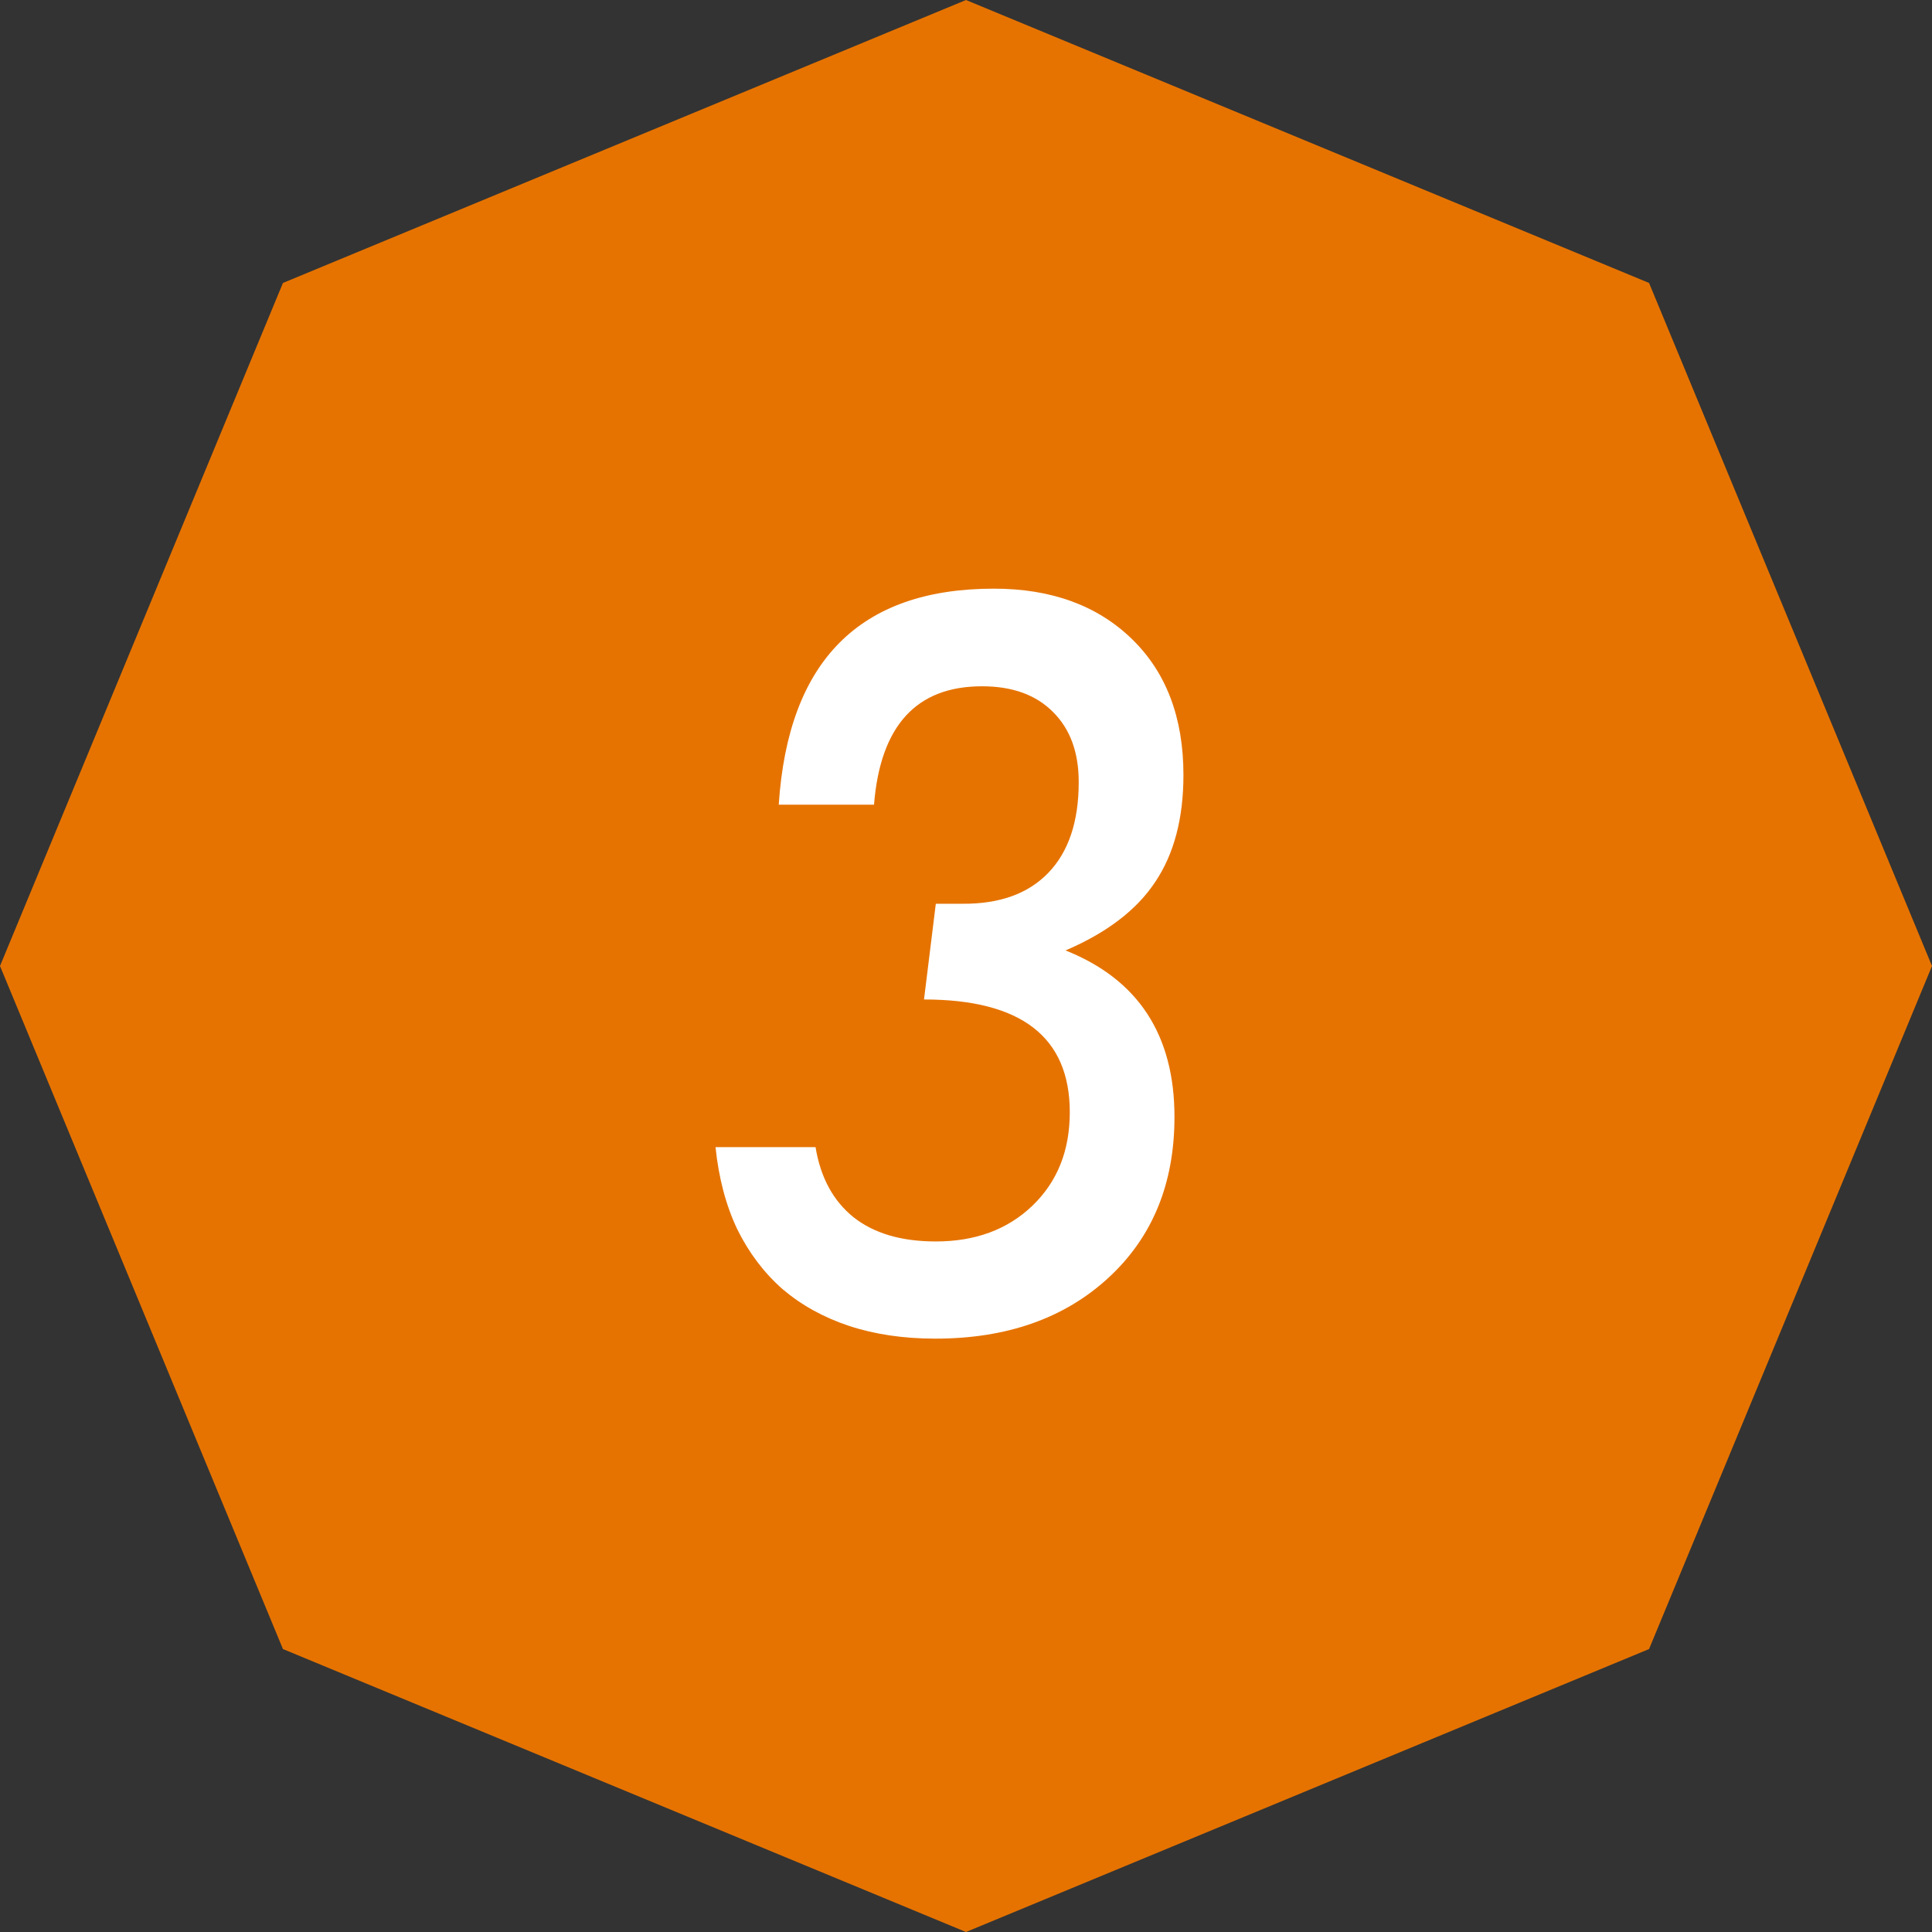 <svg width="64" height="64" viewBox="0 0 64 64" fill="none" xmlns="http://www.w3.org/2000/svg">
<rect x="0" y="0" width="64" height="64" fill="#333333" stroke="none"/>
<path d="M32 0L54.627 9.373L64 32L54.627 54.627L32 64L9.373 54.627L0 32L9.373 9.373L32 0Z" fill="#E67300"/>
<path d="M23.703 38H27.016C27.182 39.01 27.604 39.786 28.281 40.328C28.958 40.859 29.865 41.125 31 41.125C32.312 41.125 33.38 40.729 34.203 39.938C35.026 39.146 35.438 38.115 35.438 36.844C35.438 34.354 33.828 33.109 30.609 33.109L31 29.938H31.875C33.104 29.948 34.052 29.609 34.719 28.922C35.396 28.224 35.734 27.219 35.734 25.906C35.734 24.927 35.453 24.156 34.891 23.594C34.328 23.021 33.542 22.734 32.531 22.734C30.354 22.734 29.162 24.042 28.953 26.656H25.797C26.109 21.885 28.484 19.5 32.922 19.5C34.828 19.5 36.354 20.057 37.5 21.172C38.635 22.276 39.203 23.776 39.203 25.672C39.203 27.109 38.891 28.292 38.266 29.219C37.651 30.146 36.661 30.901 35.297 31.484C37.703 32.443 38.906 34.281 38.906 37C38.906 39.208 38.177 40.984 36.719 42.328C35.26 43.672 33.349 44.344 30.984 44.344C29.932 44.344 28.979 44.203 28.125 43.922C27.281 43.641 26.547 43.234 25.922 42.703C25.307 42.161 24.807 41.5 24.422 40.719C24.047 39.927 23.807 39.021 23.703 38Z" fill="white"/>
</svg>
